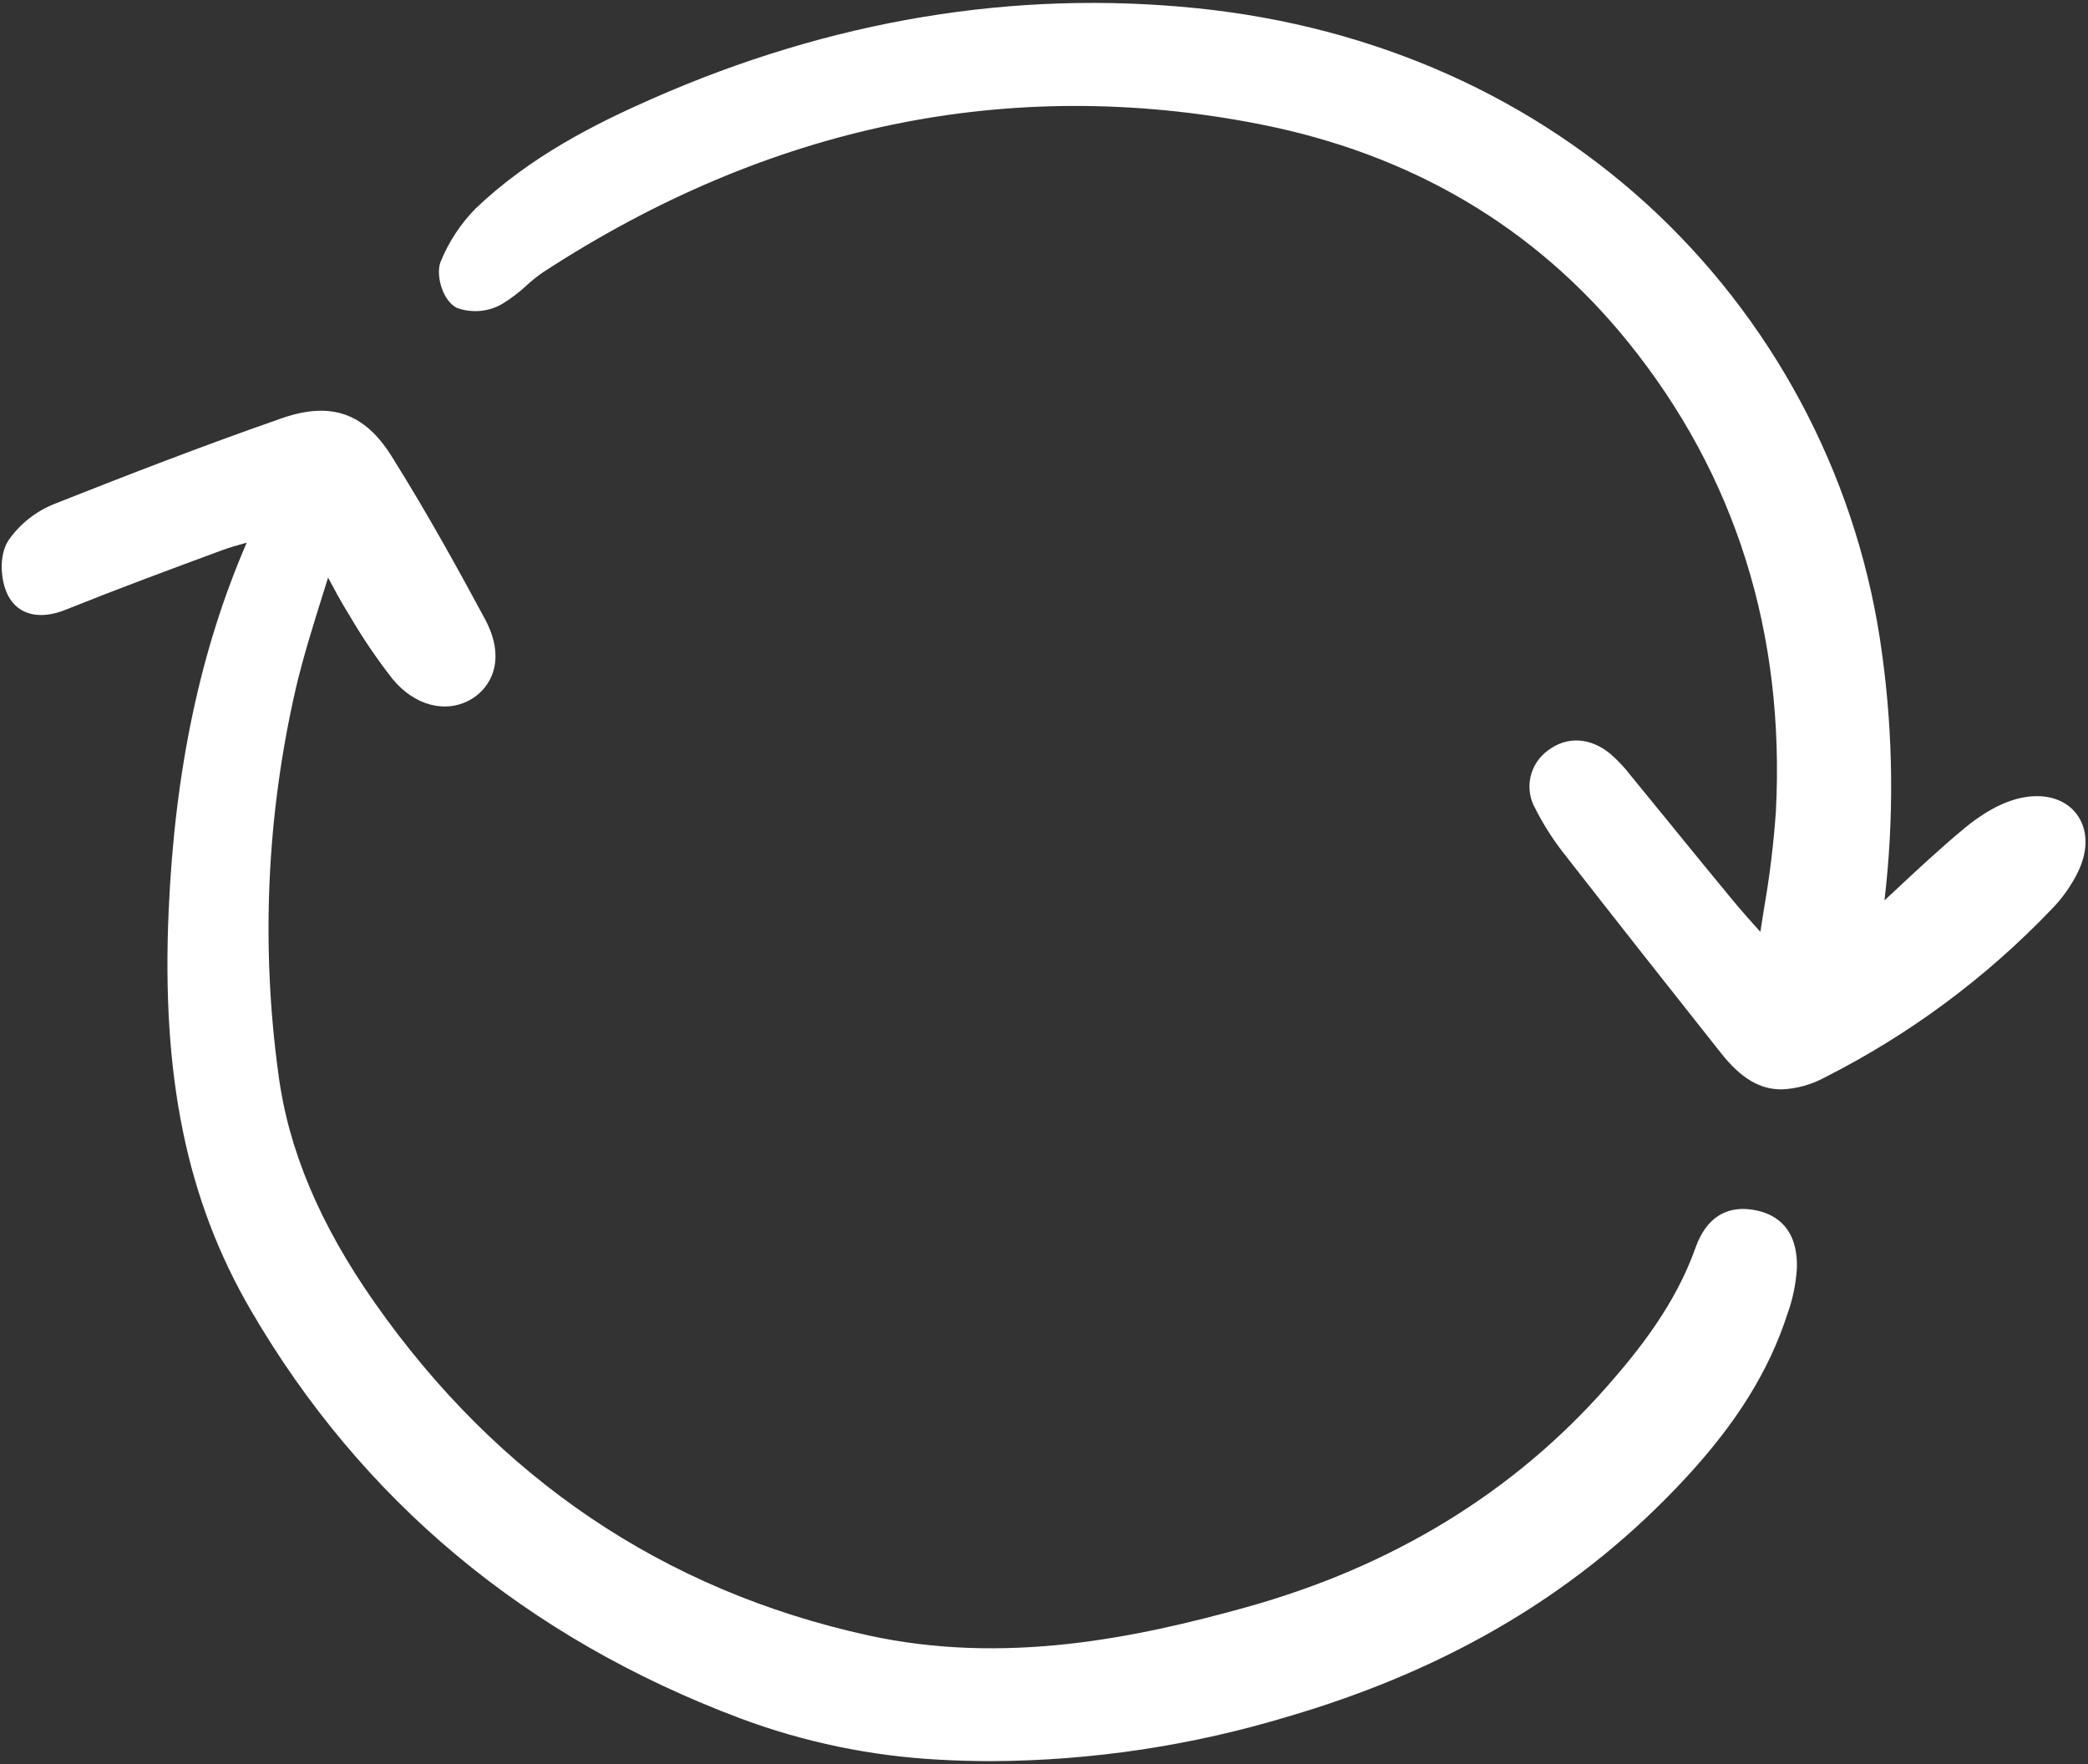 <?xml version="1.0" encoding="UTF-8"?>
<svg xmlns="http://www.w3.org/2000/svg" width="58" height="49" viewBox="0 0 58 49" fill="none">
  <rect x="0" y="0" width="58" height="49" fill="#333333" stroke="none"/>
  <g clip-path="url(#clip0_2111_2689)">
    <path d="M48.826 33.63C48.251 33.497 47.483 33.57 47.094 34.668C46.539 36.229 45.537 37.492 44.63 38.522C42.048 41.454 38.679 43.514 34.618 44.644C31.55 45.498 27.902 46.258 24.104 45.423C18.441 44.177 13.832 41.068 10.406 36.182C8.883 34.011 8.009 31.936 7.734 29.838C7.245 26.266 7.409 22.635 8.217 19.122C8.42 18.258 8.692 17.39 8.982 16.463C9.025 16.325 9.069 16.185 9.113 16.044C9.306 16.407 9.473 16.712 9.66 17.018L9.708 17.095C10.066 17.709 10.465 18.298 10.903 18.858C11.515 19.606 12.395 19.832 13.092 19.421C13.642 19.095 14.073 18.318 13.473 17.199C12.793 15.934 11.884 14.276 10.873 12.665C10.123 11.469 9.185 11.146 7.832 11.616C5.55 12.411 3.362 13.264 1.523 13.993C1.001 14.198 0.551 14.553 0.232 15.014C-0.039 15.436 0.016 16.133 0.221 16.535C0.497 17.078 1.095 17.229 1.819 16.938C3.241 16.368 4.685 15.831 6.162 15.286C6.382 15.204 6.617 15.138 6.853 15.074C5.568 18.039 4.859 21.382 4.686 25.277C4.48 29.898 5.183 33.325 6.964 36.388C10.044 41.683 14.621 45.499 20.569 47.733C22.342 48.395 24.207 48.781 26.098 48.879C26.579 48.906 27.068 48.919 27.552 48.919C30.344 48.905 33.118 48.486 35.79 47.677C40.323 46.346 43.935 44.178 46.831 41.046C48.242 39.52 49.138 38.077 49.649 36.503C49.798 36.092 49.887 35.661 49.914 35.224C49.942 34.119 49.338 33.747 48.826 33.63Z" fill="white"></path>
    <path d="M57.679 22.606C57.379 22.213 56.859 22.044 56.252 22.142C55.59 22.248 54.966 22.674 54.559 23.013C53.873 23.583 53.217 24.197 52.523 24.846L52.499 24.868C52.449 24.915 52.398 24.962 52.347 25.01C52.614 22.735 52.592 20.436 52.281 18.167C51.657 13.499 49.453 9.184 46.035 5.938C42.622 2.711 38.205 0.738 33.262 0.23C28.175 -0.291 23.076 0.555 18.106 2.747C16.54 3.438 14.731 4.341 13.209 5.794C12.797 6.214 12.471 6.709 12.247 7.252C12.085 7.62 12.296 8.371 12.701 8.556C12.907 8.629 13.126 8.656 13.343 8.636C13.56 8.615 13.77 8.548 13.958 8.437C14.2 8.289 14.425 8.118 14.632 7.924C14.775 7.793 14.927 7.671 15.087 7.561C21.352 3.479 28.037 2.094 34.955 3.442C39.191 4.268 42.648 6.309 45.23 9.508C48.208 13.196 49.587 17.583 49.33 22.546C49.266 23.457 49.154 24.364 48.996 25.264C48.963 25.471 48.931 25.677 48.899 25.885C48.639 25.596 48.372 25.297 48.121 24.993C47.576 24.334 47.034 23.672 46.495 23.008L46.463 22.968C46.078 22.495 45.693 22.022 45.299 21.543C45.13 21.322 44.939 21.119 44.729 20.937C44.17 20.478 43.521 20.445 42.993 20.849C42.747 21.029 42.575 21.293 42.512 21.592C42.448 21.891 42.498 22.202 42.651 22.466C42.858 22.875 43.103 23.264 43.38 23.628C44.956 25.65 46.503 27.608 47.809 29.256C48.36 29.95 48.877 30.26 49.489 30.26C49.914 30.242 50.33 30.125 50.703 29.92C53.044 28.734 55.167 27.16 56.979 25.265C57.294 24.946 57.553 24.577 57.744 24.173C58.014 23.585 57.99 23.013 57.679 22.606Z" fill="white"></path>
  </g>
  <defs>
    <clipPath id="clip0_2111_2689">
      <rect width="58" height="49" fill="white"></rect>
    </clipPath>
  </defs>
</svg>
